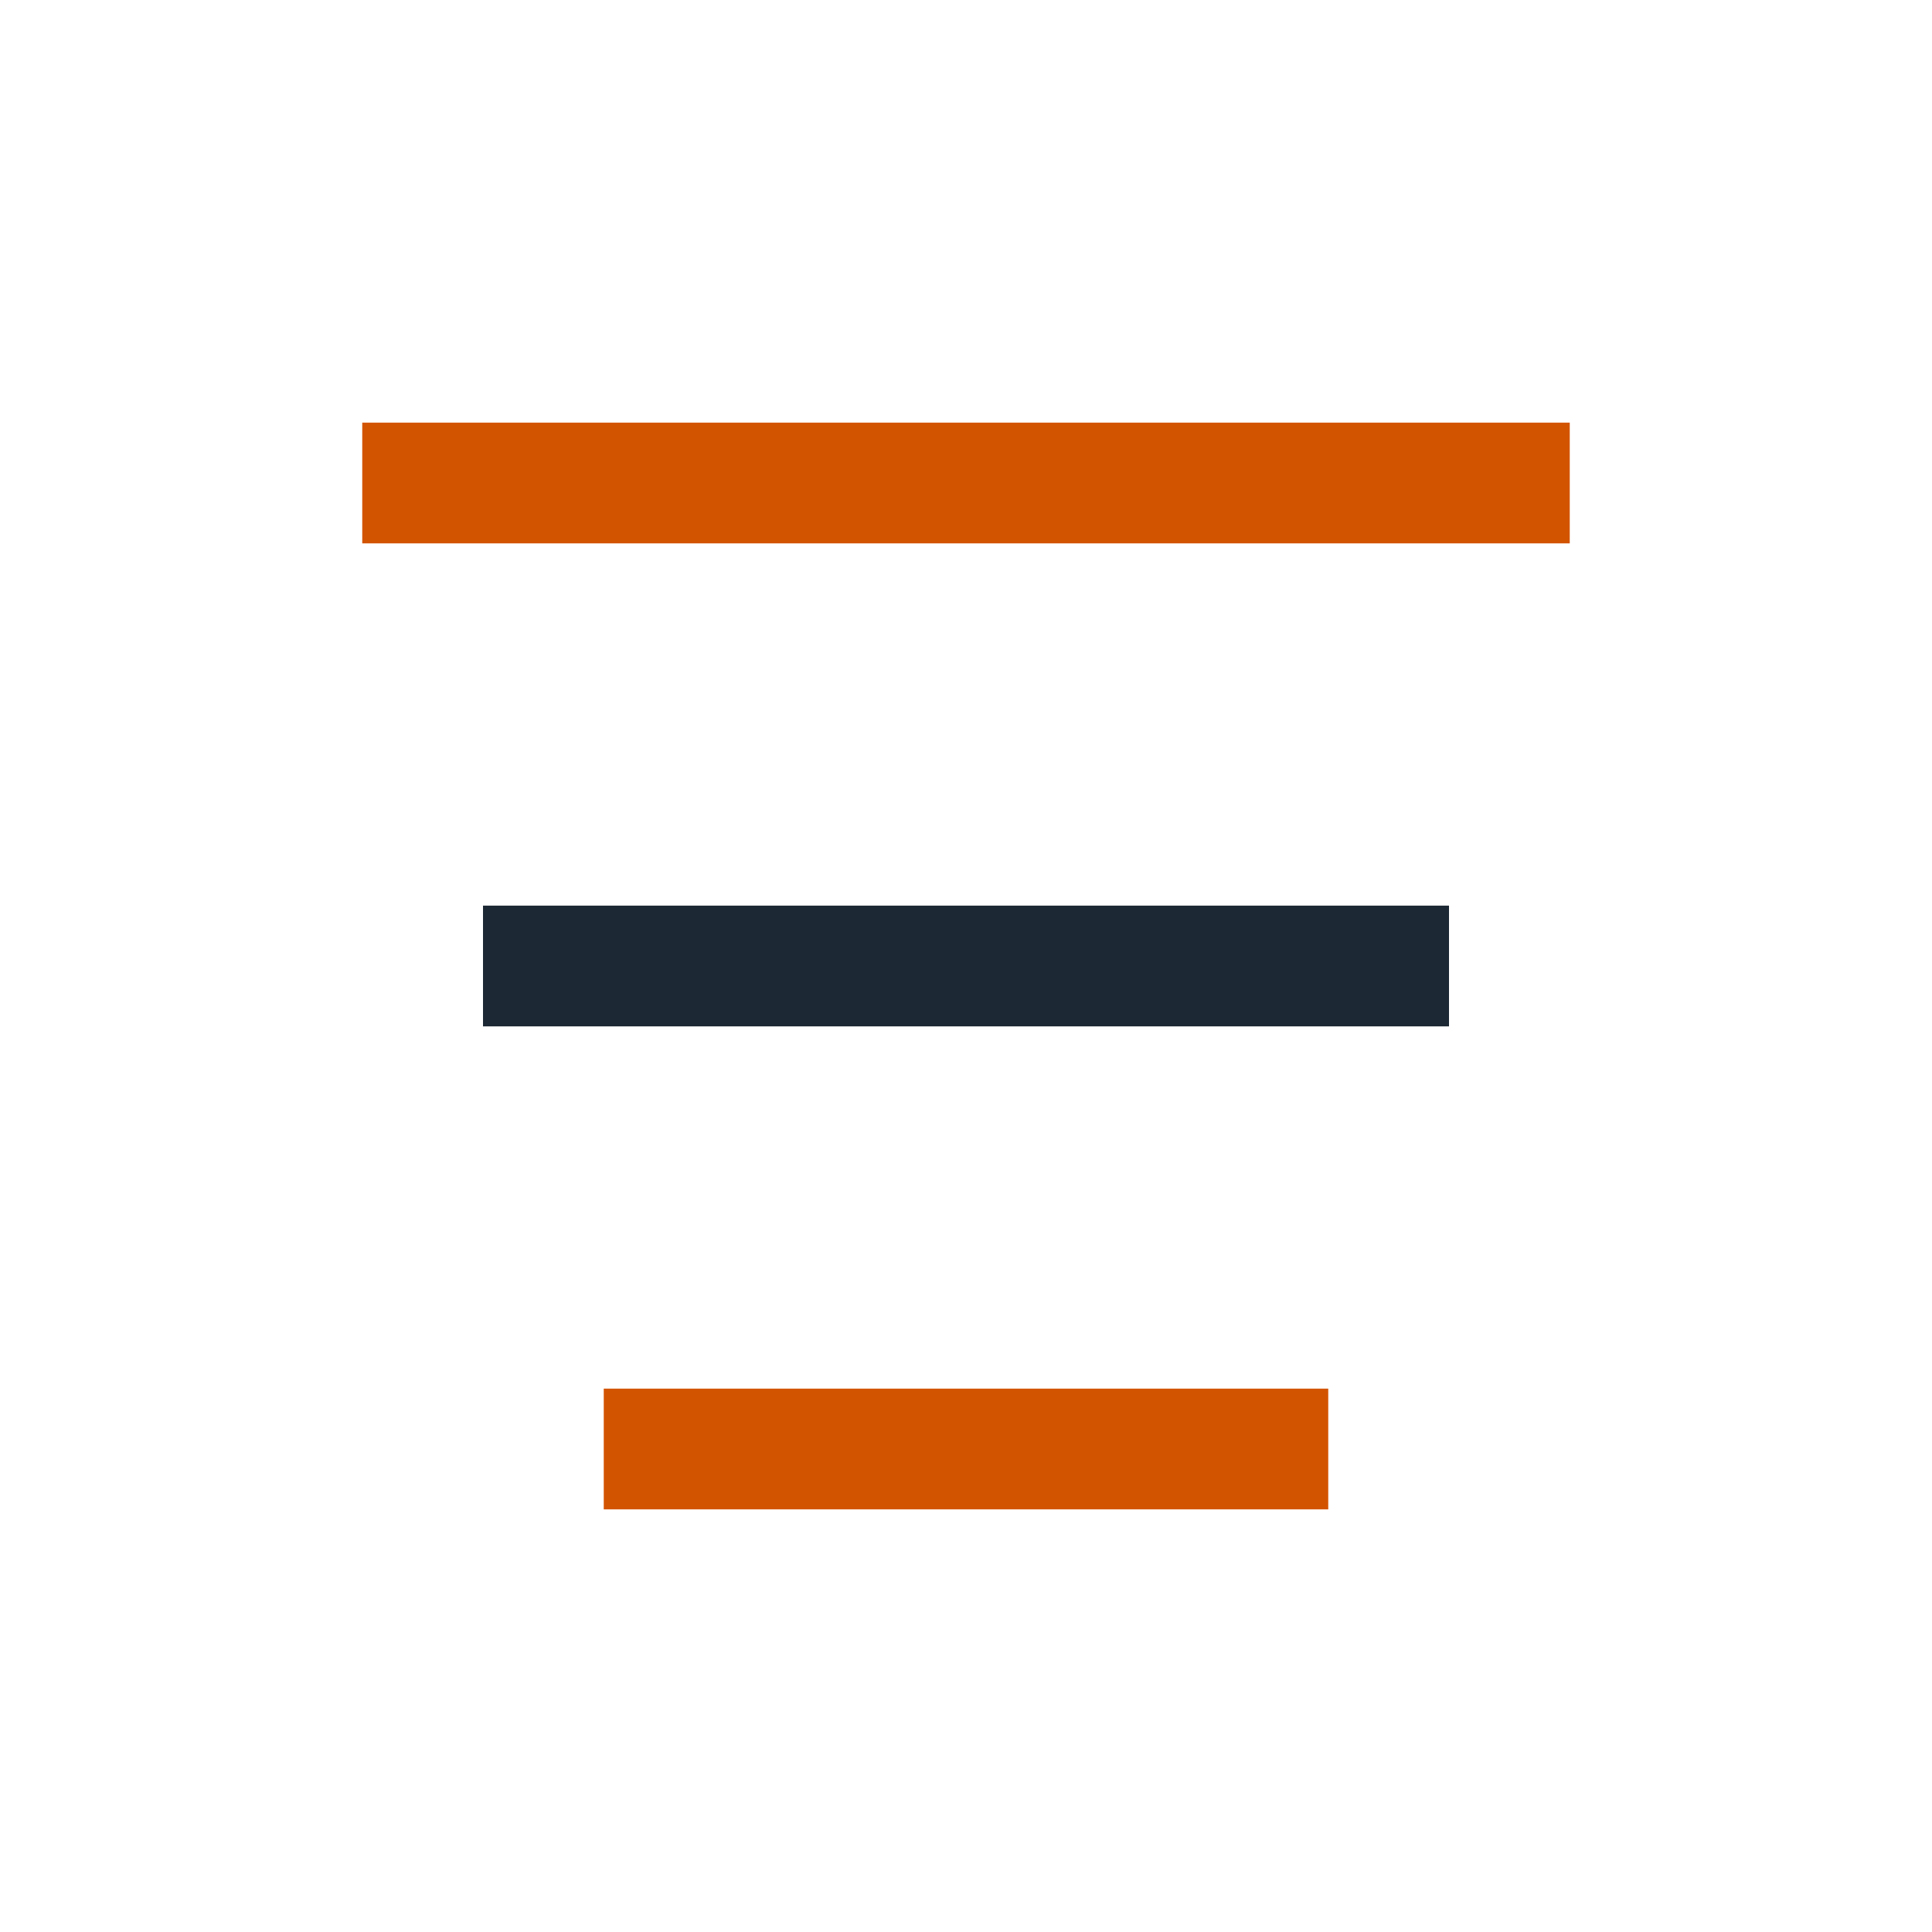 <?xml version="1.0" encoding="UTF-8"?>
<svg xmlns="http://www.w3.org/2000/svg" width="32" height="32" viewBox="0 0 32 32"><line x1="6" y1="8" x2="26" y2="8" stroke="#D35400" stroke-width="2"/><line x1="8" y1="16" x2="24" y2="16" stroke="#1C2833" stroke-width="2"/><line x1="10" y1="24" x2="22" y2="24" stroke="#D35400" stroke-width="2"/></svg>